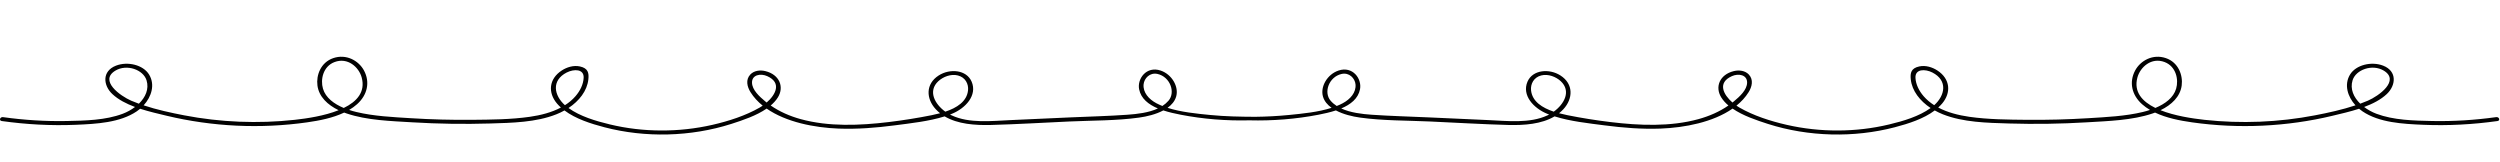 <svg xmlns="http://www.w3.org/2000/svg" id="Ebene_1" viewBox="0 0 960 62.29"><defs><style>      .st0 {        fill: #010101;      }    </style></defs><path class="st0" d="M958.5,44.98c-8.09,1.13-16.27,1.65-24.47,1.49-7.09-.14-14.92-.31-21.5-2.79-1.67-.63-3.29-1.52-4.71-2.6,3.31-1.22,6.38-2.79,8.69-4.95,3.54-3.31,4.07-8.8-1.38-10.92-4.45-1.73-10.43-.32-12.71,3.41-2.36,3.86-.96,8.48,2.09,11.83-5.03,1.67-10.42,2.85-15.58,3.84-13.88,2.67-28.33,3.27-42.45,1.72-4.72-.52-11.42-1.53-16.84-3.69,4.24-2.05,7.55-5.18,8.13-9.48.53-4-1.29-8.89-6.06-10.52-4.98-1.71-9.78.93-11.82,4.76-2.39,4.47-1.31,9.39,2.66,12.93.93.83,1.96,1.56,3.05,2.21-.92.3-1.86.57-2.78.79-6.75,1.62-14.01,1.95-20.97,2.38-7.78.48-15.59.69-23.4.62-7.37-.07-14.95-.12-22.24-1.16-4.18-.6-8.37-1.67-11.93-3.56.53-.48,1.02-.98,1.48-1.51,3.56-4.19,3.17-9.48-1.81-12.72-1.93-1.26-4.51-2.08-6.96-1.55-3.14.68-3.51,2.49-3.25,4.97.47,4.42,3.53,8.28,7.62,11-4.44,3.21-10.41,4.99-15.94,6.31-12.76,3.06-26.51,3.08-39.31.15-6.29-1.44-12.73-3.52-18.13-6.62-.39-.22-.79-.48-1.18-.75,1.84-1.49,3.43-3.2,4.66-5.16,1.31-2.09,1.98-4.79.09-6.8-1.4-1.49-3.71-1.82-5.8-1.3-5.4,1.33-7.3,6.07-4.78,10.1.71,1.14,1.65,2.17,2.75,3.1-3.38,2.35-7.32,4.08-11.5,5.23-10.82,2.98-22.69,2.47-33.81,1.13-5.53-.67-11.06-1.55-16.5-2.64-1.05-.21-2.14-.46-3.23-.75.59-.47,1.16-.99,1.68-1.56,3.71-4.03,3.95-9.67-1.14-12.94-4.25-2.73-10.68-2.25-12.66,2.38-2.24,5.23,2.32,10.24,7.71,12.39.2.08.4.15.6.23-.21.11-.43.22-.64.32-6.77,3.17-15.38,2.14-22.77,1.81-7.64-.35-15.29-.69-22.93-1.04-7.24-.33-14.52-.51-21.75-1.01-3.84-.27-8.23-.79-11.74-2.42,3.58-1.51,6.51-3.76,7.21-7.37.79-4.04-2.82-9-8.24-7.19-4.36,1.45-7.11,6.27-5.97,10.05.52,1.74,1.72,3.15,3.29,4.27-5.16,1.66-11.19,2.23-16.36,2.75-4.29.42-8.62.65-12.97.7-5.73-.03-11.55-.13-17.29-.7-5.16-.51-11.2-1.09-16.36-2.75,1.56-1.12,2.76-2.52,3.29-4.27,1.14-3.78-1.61-8.6-5.97-10.05-5.43-1.81-9.03,3.15-8.24,7.19.71,3.61,3.63,5.86,7.21,7.37-3.51,1.64-7.9,2.15-11.74,2.42-7.23.51-14.5.69-21.75,1.01-7.64.35-15.29.69-22.93,1.04-7.39.33-16,1.36-22.77-1.81-.22-.1-.43-.21-.64-.32.2-.08.4-.15.6-.23,5.39-2.15,9.95-7.15,7.71-12.39-1.98-4.64-8.41-5.11-12.66-2.38-5.09,3.27-4.85,8.91-1.14,12.94.52.57,1.09,1.08,1.68,1.56-1.09.29-2.18.54-3.23.75-5.44,1.09-10.96,1.97-16.5,2.64-11.11,1.34-22.99,1.84-33.81-1.13-4.18-1.15-8.12-2.88-11.5-5.23,1.09-.93,2.03-1.95,2.75-3.1,2.52-4.03.62-8.77-4.78-10.1-2.09-.52-4.4-.19-5.8,1.3-1.89,2.01-1.22,4.71.09,6.8,1.23,1.96,2.82,3.67,4.66,5.16-.39.27-.79.53-1.18.75-5.41,3.1-11.85,5.18-18.13,6.62-12.8,2.93-26.55,2.91-39.31-.15-5.53-1.33-11.49-3.1-15.94-6.31,4.09-2.72,7.15-6.58,7.62-11,.27-2.48-.1-4.29-3.25-4.97-2.45-.53-5.03.29-6.96,1.55-4.98,3.25-5.38,8.53-1.81,12.72.45.53.95,1.03,1.48,1.51-3.56,1.89-7.74,2.96-11.93,3.56-7.29,1.04-14.86,1.09-22.24,1.16-7.81.07-15.61-.13-23.4-.62-6.96-.43-14.23-.76-20.97-2.38-.92-.22-1.86-.48-2.78-.79,1.09-.65,2.12-1.38,3.05-2.21,3.97-3.54,5.05-8.46,2.66-12.93-2.05-3.83-6.85-6.47-11.82-4.76-4.77,1.64-6.59,6.53-6.06,10.52.57,4.3,3.89,7.43,8.13,9.48-5.42,2.17-12.12,3.17-16.84,3.69-14.12,1.55-28.57.95-42.45-1.72-5.15-.99-10.55-2.16-15.58-3.84,3.06-3.35,4.45-7.98,2.09-11.83-2.28-3.73-8.26-5.14-12.71-3.41-5.46,2.12-4.93,7.61-1.38,10.92,2.31,2.16,5.38,3.72,8.69,4.95-1.42,1.08-3.04,1.97-4.71,2.6-6.58,2.49-14.41,2.65-21.5,2.79-8.2.16-16.39-.36-24.47-1.49-1.17-.16-1.67,1.34-.49,1.5,9.4,1.31,18.92,1.84,28.44,1.44,7.9-.33,16.97-.81,23.4-5.17.45-.31.89-.64,1.3-.99,3.43,1.11,7.01,1.93,10.23,2.7,8.72,2.09,17.73,3.36,26.79,3.79,9.06.43,18.17,0,27.12-1.27,4.78-.68,9.88-1.69,14.2-3.75.32.12.65.24.98.35,7.81,2.64,16.9,2.89,25.19,3.39,9.94.6,19.92.75,29.88.45,8.51-.26,17.6-.42,25.45-3.53,1.07-.42,2.1-.92,3.1-1.48,4.26,3.22,10.08,5.08,15.39,6.47,7.82,2.04,16.08,2.95,24.26,2.75,8.33-.21,16.64-1.56,24.43-4.05,4.37-1.4,9.62-3.16,13.55-5.88,7.5,5.22,18.4,7.33,27.63,7.68,7.2.27,14.43-.31,21.54-1.24,6.24-.82,13.14-1.55,19.19-3.45,5,2.98,11.65,3.46,17.78,3.3,10.04-.27,20.09-.88,30.12-1.34,8.85-.4,17.99-.28,26.75-1.49,2.98-.41,6.49-1.25,9.32-2.76,2.21.73,4.55,1.24,6.7,1.66,8.64,1.67,17.49,2.37,26.32,2.15,8.9.23,17.84-.47,26.55-2.15,2.15-.42,4.48-.93,6.7-1.66,2.83,1.51,6.34,2.35,9.32,2.76,8.76,1.21,17.9,1.09,26.75,1.49,10.03.45,20.08,1.07,30.12,1.34,6.13.16,12.78-.32,17.78-3.3,6.04,1.91,12.95,2.64,19.19,3.45,7.11.93,14.34,1.51,21.54,1.24,9.24-.35,20.13-2.45,27.63-7.68,3.94,2.72,9.19,4.48,13.55,5.88,7.79,2.49,16.1,3.84,24.43,4.05,8.18.2,16.44-.71,24.26-2.75,5.31-1.39,11.13-3.25,15.39-6.47,1,.56,2.03,1.05,3.1,1.48,7.85,3.11,16.94,3.27,25.45,3.53,9.96.3,19.94.15,29.88-.45,8.29-.5,17.38-.75,25.19-3.39.33-.11.66-.23.98-.35,4.31,2.06,9.41,3.07,14.2,3.75,8.95,1.27,18.06,1.7,27.12,1.27,9.06-.43,18.06-1.69,26.79-3.79,3.23-.77,6.81-1.59,10.23-2.7.42.35.85.69,1.3.99,6.43,4.36,15.5,4.84,23.4,5.17,9.52.4,19.04-.12,28.44-1.44,1.18-.16.68-1.67-.49-1.5ZM53.32,39.82c-.99-.36-1.97-.74-2.92-1.15-4.13-1.78-12.54-7.74-6.02-11.59,4.3-2.54,10.63-.36,11.9,3.78,1.02,3.33-.42,6.5-2.96,8.97ZM132,41.46c-3.72-1.55-6.96-3.92-7.98-7.41-1.04-3.54.06-8.54,4.4-10.2,5.14-1.97,9.42,2,10.47,5.9,1.5,5.57-1.86,9.26-6.89,11.71ZM217.63,27.84c2.74-1.4,6.66-1.43,6.49,2.04-.13,2.56-1.36,5.01-3.13,7.06-1.16,1.35-2.54,2.49-4.06,3.45-4.19-3.74-5.3-9.49.7-12.56ZM294.4,39.37c-.19-.15-.37-.3-.56-.45-2.22-1.85-5.02-4.38-5.07-7.18-.06-3,3.25-3.67,5.87-2.49,5.62,2.53,3.24,7.08-.24,10.12ZM360.32,31.18c1.8-1.68,4.8-2.89,7.5-2.21,2.92.74,4.15,3.31,3.91,5.68-.43,4.34-4.32,6.76-8.73,8.23-4.07-2.94-6.75-7.9-2.69-11.7ZM446.35,40.7c-.79-.32-1.56-.67-2.29-1.05-2.97-1.58-5.21-4.19-4.92-7.26.22-2.3,2.38-4.67,5.37-3.99,4.81,1.1,7,7.03,4.19,10.28-.68.78-1.47,1.45-2.35,2.02ZM510.96,38.68c-2.81-3.25-.61-9.18,4.19-10.28,2.99-.68,5.15,1.69,5.37,3.99.29,3.07-1.95,5.68-4.92,7.26-.73.39-1.49.74-2.29,1.05-.88-.57-1.68-1.24-2.35-2.02ZM596.65,42.88c-4.4-1.47-8.3-3.89-8.73-8.23-.23-2.37,1-4.95,3.91-5.68,2.7-.68,5.7.53,7.5,2.21,4.06,3.8,1.38,8.76-2.69,11.7ZM665.26,39.37c-3.49-3.05-5.87-7.6-.24-10.12,2.62-1.18,5.93-.51,5.87,2.49-.05,2.8-2.85,5.34-5.07,7.18-.18.15-.37.3-.56.45ZM742.73,40.39c-1.52-.97-2.89-2.1-4.06-3.45-1.77-2.06-3-4.51-3.13-7.06-.17-3.47,3.75-3.44,6.49-2.04,6,3.06,4.89,8.82.7,12.56ZM820.77,29.74c1.05-3.9,5.33-7.88,10.47-5.9,4.34,1.67,5.44,6.66,4.4,10.2-1.02,3.5-4.26,5.86-7.98,7.41-5.03-2.46-8.4-6.14-6.89-11.71ZM906.34,39.82c-2.54-2.47-3.98-5.64-2.96-8.97,1.27-4.14,7.6-6.32,11.9-3.78,6.52,3.85-1.89,9.81-6.02,11.59-.95.41-1.93.79-2.92,1.15Z"></path></svg>